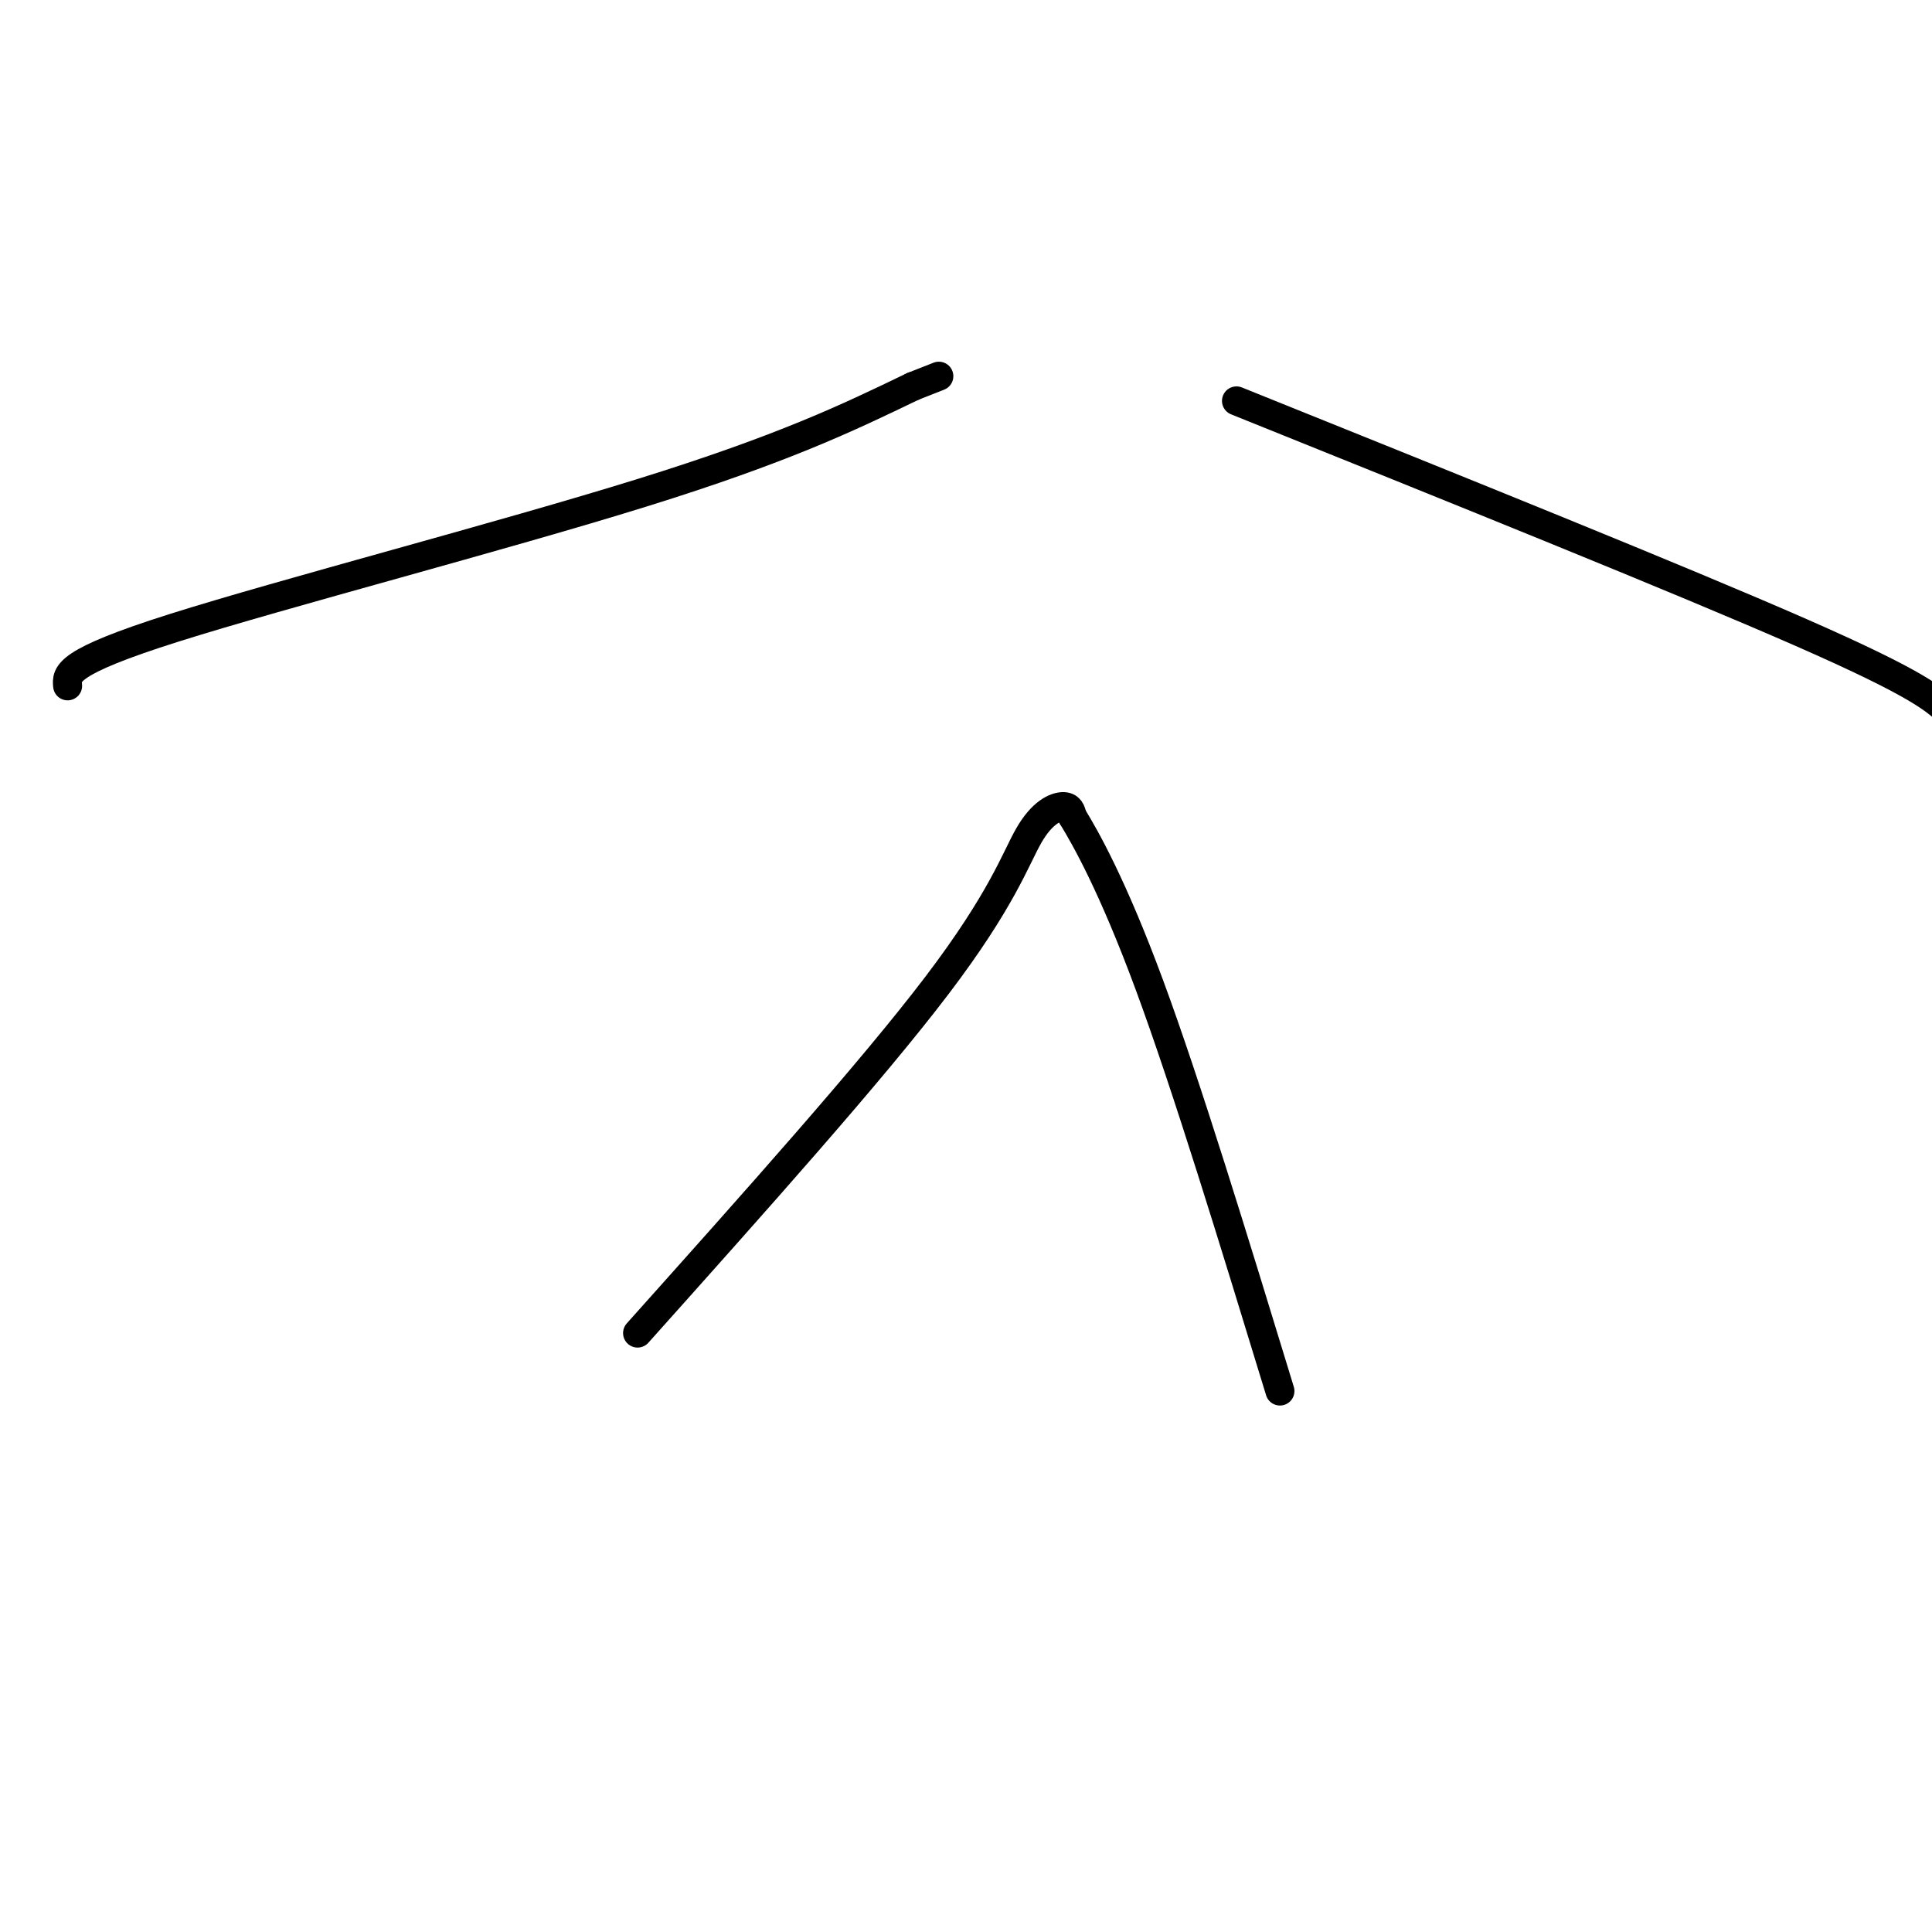 <svg viewBox='0 0 400 400' version='1.1' xmlns='http://www.w3.org/2000/svg' xmlns:xlink='http://www.w3.org/1999/xlink'><g fill='none' stroke='#000000' stroke-width='6' stroke-linecap='round' stroke-linejoin='round'><path d='M14,142c-0.244,-2.444 -0.489,-4.889 22,-12c22.489,-7.111 67.711,-18.889 97,-28c29.289,-9.111 42.644,-15.556 56,-22'/><path d='M189,80c9.333,-3.667 4.667,-1.833 0,0'/><path d='M256,83c46.167,18.583 92.333,37.167 117,48c24.667,10.833 27.833,13.917 31,17'/><path d='M132,276c24.250,-27.113 48.500,-54.226 62,-72c13.500,-17.774 16.250,-26.208 19,-31c2.750,-4.792 5.500,-5.940 7,-6c1.500,-0.060 1.750,0.970 2,2'/><path d='M222,169c2.667,4.356 8.333,14.244 16,35c7.667,20.756 17.333,52.378 27,84'/></g>
</svg>